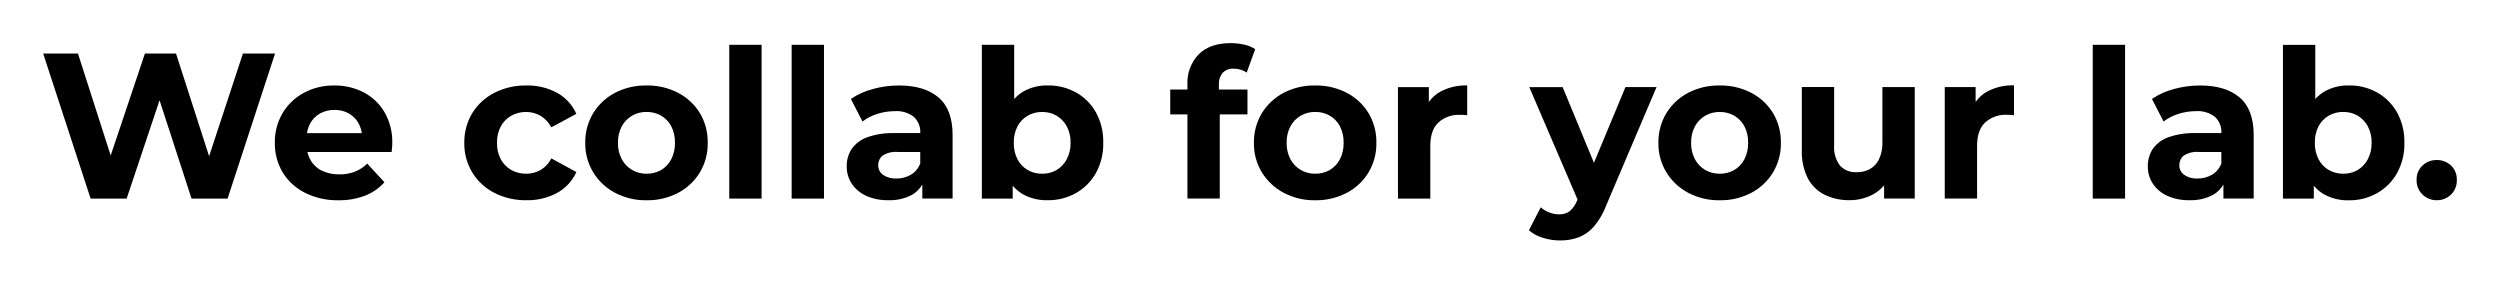 <svg xmlns="http://www.w3.org/2000/svg" id="Calque_1" viewBox="0 0 579.11 65.7"><rect x="183.38" y="10.38" width="7.49" height="35.62"></rect><path d="M217.41,22.58c-2.18-1.86-5.23-2.78-9.17-2.78-2.04,0-4.08.27-6.05.82-1.82.47-3.54,1.24-5.09,2.3l2.69,5.23c1.01-.78,2.16-1.37,3.38-1.75,1.31-.43,2.68-.65,4.06-.65,1.61-.13,3.21.35,4.49,1.34,1.01.97,1.54,2.34,1.46,3.74h-5.95c-2.17-.07-4.34.26-6.38.98-1.44.51-2.69,1.46-3.58,2.71-.77,1.2-1.16,2.61-1.13,4.03-.02,1.41.38,2.8,1.15,3.98.82,1.23,1.97,2.2,3.31,2.81,1.63.73,3.4,1.08,5.18,1.03,1.94.08,3.86-.36,5.57-1.29.96-.57,1.74-1.39,2.3-2.33v3.24h7.01v-14.73c0-3.94-1.09-6.83-3.26-8.69ZM211.02,40.46c-1.02.6-2.18.91-3.36.89-1.1.06-2.18-.23-3.1-.84-.73-.52-1.16-1.38-1.13-2.28-.01-.83.35-1.63.98-2.16,1.07-.69,2.35-1,3.62-.86h5.14v2.64c-.4,1.09-1.16,2.02-2.16,2.62Z"></path><path d="M84.28,21.41c-2.11-1.09-4.46-1.64-6.84-1.61-2.46-.04-4.89.54-7.06,1.7-2.04,1.09-3.74,2.72-4.92,4.7-1.22,2.09-1.85,4.47-1.8,6.89-.04,2.41.59,4.77,1.82,6.84,1.24,2.03,3.03,3.66,5.16,4.73,2.41,1.19,5.07,1.79,7.76,1.73,2.11.04,4.22-.33,6.19-1.08,1.71-.66,3.24-1.72,4.46-3.09l-3.98-4.32c-.82.8-1.79,1.44-2.86,1.87-1.16.44-2.39.65-3.62.62-1.38.03-2.75-.25-4.01-.84-1.11-.53-2.03-1.39-2.64-2.45-.34-.59-.58-1.23-.74-1.89h19.52c.03-.32.07-.66.1-1.03.03-.37.05-.7.05-.98.07-2.51-.54-4.99-1.78-7.18-1.14-1.96-2.81-3.56-4.82-4.61ZM74.1,26.3c1.03-.57,2.2-.86,3.38-.84,1.18-.03,2.34.26,3.36.84.96.56,1.74,1.37,2.26,2.34.36.69.59,1.44.71,2.2h-12.7c.12-.76.35-1.5.71-2.19.52-.98,1.31-1.8,2.28-2.35Z"></path><path d="M118.43,26.8c1.06-.58,2.25-.88,3.46-.86,1.15,0,2.29.29,3.29.86,1.07.64,1.95,1.58,2.52,2.69l5.81-3.12c-.92-2.07-2.49-3.78-4.46-4.87-2.18-1.17-4.63-1.76-7.1-1.7-2.58-.05-5.14.54-7.44,1.7-2.1,1.07-3.87,2.69-5.11,4.7-1.25,2.08-1.89,4.47-1.85,6.89-.04,2.42.6,4.79,1.85,6.86,1.23,2.02,3,3.65,5.11,4.73,2.3,1.16,4.86,1.75,7.44,1.7,2.48.06,4.93-.53,7.11-1.7,1.97-1.09,3.53-2.78,4.46-4.82l-5.81-3.17c-.56,1.13-1.44,2.07-2.52,2.71-1.01.56-2.14.85-3.29.84-1.21.02-2.4-.28-3.46-.86-1.02-.57-1.86-1.42-2.42-2.45-.62-1.18-.93-2.5-.89-3.84-.04-1.34.27-2.66.89-3.84.56-1.03,1.4-1.87,2.42-2.45Z"></path><rect x="168.93" y="10.38" width="7.49" height="35.62"></rect><polygon points="56.27 12.4 48.44 36.19 40.77 12.4 33.57 12.4 25.64 36.02 18.06 12.4 10 12.4 20.99 46 29.34 46 36.96 23.23 44.37 46 52.72 46 63.71 12.4 56.27 12.4"></polygon><path d="M157.08,21.5c-2.26-1.16-4.76-1.75-7.3-1.7-2.54-.05-5.06.53-7.32,1.7-2.07,1.08-3.81,2.71-5.04,4.7-1.25,2.08-1.89,4.46-1.85,6.89-.04,2.41.6,4.78,1.85,6.84,1.23,2,2.97,3.63,5.04,4.73,2.26,1.18,4.77,1.78,7.32,1.73,2.54.05,5.05-.55,7.3-1.72,2.08-1.09,3.82-2.72,5.04-4.73,1.23-2.07,1.87-4.43,1.82-6.84.05-2.43-.58-4.82-1.82-6.91-1.22-1.99-2.97-3.61-5.04-4.68ZM155.49,36.9c-.53,1.03-1.35,1.89-2.35,2.48-1.02.58-2.18.88-3.36.86-1.18.02-2.34-.28-3.36-.87-1-.59-1.83-1.44-2.38-2.47-.62-1.17-.93-2.49-.89-3.82-.04-1.34.27-2.66.89-3.84.55-1.02,1.38-1.86,2.38-2.45,1.02-.58,2.18-.88,3.36-.86,1.18-.02,2.34.28,3.36.86,1,.58,1.81,1.43,2.35,2.45.61,1.19.9,2.51.86,3.84.03,1.32-.26,2.64-.86,3.82Z"></path><path d="M567.76,38.34c-.89-.85-2.08-1.3-3.31-1.27-1.22-.02-2.4.43-3.29,1.27-.92.86-1.42,2.08-1.37,3.34-.04,1.27.45,2.5,1.37,3.38.87.86,2.06,1.34,3.29,1.32,1.24.03,2.44-.45,3.32-1.32.9-.89,1.39-2.12,1.34-3.38.05-1.25-.44-2.47-1.35-3.34Z"></path><path d="M457.64,23.62v-3.45h-7.15v25.82h7.49v-12.2c0-2.46.63-4.28,1.9-5.45,1.37-1.21,3.15-1.83,4.97-1.75.29,0,.56,0,.82.02s.54.04.86.07v-6.91c-2.15-.07-4.28.42-6.19,1.42-1.08.59-1.98,1.43-2.7,2.41Z"></path><path d="M436.05,32.94c.05,1.35-.22,2.68-.77,3.91-.45.97-1.19,1.77-2.11,2.3-.94.51-2,.76-3.07.74-1.45.09-2.86-.46-3.86-1.51-1.02-1.35-1.51-3.04-1.37-4.73v-13.49h-7.49v14.59c-.09,2.27.39,4.52,1.39,6.55.87,1.65,2.24,2.99,3.91,3.82,1.79.86,3.75,1.28,5.74,1.25,1.92.02,3.81-.45,5.5-1.36.97-.53,1.81-1.24,2.52-2.07v3.05h7.1v-25.82h-7.49v12.77Z"></path><path d="M249.25,21.42c-2-1.11-4.26-1.67-6.55-1.63-2-.05-3.97.45-5.71,1.44-.77.47-1.45,1.05-2.06,1.7v-12.55h-7.49v35.62h7.15v-2.99c.64.76,1.4,1.41,2.25,1.93,1.79,1,3.81,1.5,5.86,1.44,2.29.03,4.55-.54,6.55-1.66,1.93-1.1,3.52-2.7,4.61-4.63,1.17-2.15,1.76-4.56,1.7-7.01.07-2.46-.52-4.89-1.7-7.06-1.08-1.93-2.68-3.53-4.61-4.61ZM247.1,36.9c-.54,1.02-1.35,1.88-2.35,2.48-1.01.59-2.17.88-3.34.86h0c-1.18.02-2.34-.28-3.36-.86-1-.59-1.81-1.44-2.35-2.47-.6-1.18-.9-2.49-.86-3.82-.04-1.33.26-2.65.86-3.84.54-1.02,1.36-1.87,2.35-2.45,1.02-.58,2.18-.88,3.36-.86,1.17-.02,2.32.28,3.34.86.99.59,1.8,1.43,2.35,2.44.62,1.18.93,2.5.89,3.84.03,1.33-.27,2.64-.89,3.82Z"></path><path d="M518.8,22.58c-2.18-1.86-5.23-2.78-9.17-2.78-2.04,0-4.08.27-6.05.82-1.82.47-3.54,1.24-5.09,2.3l2.69,5.23c1.01-.78,2.16-1.37,3.38-1.75,1.31-.43,2.68-.65,4.06-.65,1.61-.13,3.21.35,4.49,1.34,1.01.97,1.54,2.34,1.46,3.74h-5.95c-2.17-.07-4.34.26-6.38.98-1.44.51-2.69,1.46-3.58,2.71-.77,1.2-1.16,2.61-1.13,4.03-.02,1.41.38,2.8,1.15,3.98.82,1.23,1.97,2.2,3.31,2.81,1.63.73,3.4,1.08,5.18,1.03,1.94.08,3.86-.36,5.57-1.29.96-.57,1.74-1.39,2.3-2.33v3.24h7.01v-14.73c0-3.94-1.09-6.83-3.26-8.69ZM512.42,40.46c-1.02.6-2.18.91-3.36.89-1.1.06-2.18-.23-3.1-.84-.73-.52-1.16-1.38-1.13-2.28-.01-.83.35-1.63.98-2.16,1.07-.69,2.35-1,3.62-.86h5.13v2.66c-.4,1.09-1.16,2-2.15,2.6Z"></path><path d="M550.64,21.42c-2-1.11-4.26-1.67-6.55-1.63-2-.05-3.97.45-5.71,1.44-.77.47-1.46,1.05-2.06,1.71v-12.55h-7.49v35.62h7.15v-2.99c.64.76,1.4,1.42,2.26,1.94,1.79,1,3.81,1.5,5.86,1.44,2.29.04,4.55-.54,6.55-1.66,1.93-1.1,3.52-2.7,4.61-4.63,1.17-2.15,1.76-4.56,1.7-7.01.07-2.46-.52-4.89-1.7-7.06-1.08-1.93-2.68-3.53-4.61-4.61ZM548.49,36.9c-.54,1.02-1.36,1.88-2.35,2.48-1.01.59-2.17.88-3.34.86-1.18.02-2.33-.28-3.36-.86-1-.59-1.82-1.44-2.36-2.48-.6-1.18-.9-2.49-.86-3.82-.04-1.33.26-2.65.86-3.84.54-1.02,1.36-1.87,2.35-2.45,1.02-.58,2.18-.88,3.36-.86,1.17-.02,2.32.28,3.34.86.99.59,1.8,1.44,2.35,2.45.62,1.18.93,2.5.89,3.84.03,1.33-.27,2.64-.89,3.82Z"></path><rect x="484.77" y="10.38" width="7.49" height="35.62"></rect><path d="M405.67,21.5c-2.26-1.16-4.76-1.75-7.3-1.7-2.54-.05-5.06.53-7.32,1.7-2.07,1.08-3.81,2.71-5.04,4.7-1.25,2.08-1.89,4.46-1.85,6.89-.04,2.41.6,4.78,1.85,6.84,1.23,2,2.97,3.63,5.04,4.73,2.26,1.18,4.77,1.78,7.32,1.73,2.54.05,5.05-.55,7.3-1.72,2.08-1.09,3.82-2.72,5.04-4.73,1.23-2.07,1.87-4.43,1.82-6.84.05-2.43-.58-4.82-1.82-6.91-1.22-1.99-2.97-3.61-5.04-4.68ZM404.08,36.9c-.53,1.03-1.35,1.89-2.35,2.48-1.02.58-2.18.88-3.36.86-1.18.02-2.34-.28-3.36-.86-1-.59-1.83-1.44-2.38-2.47-.62-1.18-.92-2.49-.89-3.82-.04-1.34.27-2.66.89-3.84.55-1.02,1.38-1.86,2.38-2.45,1.02-.58,2.18-.88,3.36-.86,1.18-.02,2.34.28,3.36.86,1,.58,1.81,1.43,2.35,2.45.61,1.19.9,2.51.86,3.84.03,1.32-.26,2.63-.86,3.81Z"></path><path d="M311.97,21.5c-2.26-1.16-4.76-1.75-7.3-1.7-2.54-.05-5.06.53-7.32,1.7-2.07,1.08-3.81,2.71-5.04,4.7-1.25,2.08-1.89,4.46-1.85,6.89-.04,2.41.6,4.78,1.85,6.84,1.23,2,2.97,3.63,5.04,4.73,2.26,1.18,4.77,1.78,7.32,1.73,2.54.05,5.05-.55,7.3-1.72,2.08-1.09,3.82-2.72,5.04-4.73,1.23-2.07,1.87-4.43,1.82-6.84.05-2.43-.58-4.82-1.82-6.91-1.22-1.99-2.97-3.61-5.04-4.68ZM310.38,36.9c-.53,1.03-1.35,1.89-2.35,2.48-1.02.58-2.18.88-3.36.86-1.18.02-2.34-.28-3.36-.87-1-.59-1.83-1.44-2.38-2.47-.62-1.18-.92-2.49-.89-3.82-.04-1.34.27-2.66.89-3.84.55-1.02,1.38-1.86,2.38-2.45,1.02-.58,2.18-.88,3.36-.86,1.18-.02,2.34.28,3.36.86,1,.58,1.81,1.43,2.35,2.45.61,1.19.9,2.51.86,3.84.03,1.32-.26,2.64-.86,3.82Z"></path><path d="M282.36,19.65c-.08-1.02.24-2.02.89-2.81.67-.65,1.59-.99,2.52-.94.55,0,1.1.08,1.63.24.5.15.96.38,1.39.67l1.97-5.42c-.78-.51-1.65-.87-2.57-1.06-1.03-.23-2.09-.34-3.14-.34-3.2,0-5.67.87-7.4,2.62-1.78,1.88-2.72,4.4-2.59,6.98v1.15h-3.98v5.76h3.98v19.49h7.49v-19.49h6.42v-5.76h-6.62v-1.1Z"></path><path d="M330.98,23.62v-3.44h-7.15v25.82h7.49v-12.2c0-2.46.63-4.28,1.9-5.45,1.37-1.21,3.15-1.83,4.97-1.75.29,0,.56,0,.82.02.26.02.54.04.86.07v-6.9c-2.15-.07-4.28.42-6.19,1.42-1.08.59-1.98,1.42-2.69,2.4Z"></path><path d="M369.23,37.72l-7.25-17.54h-7.73l11.18,26.04-.09.21c-.37.94-.95,1.79-1.7,2.47-.73.53-1.62.8-2.52.75-.76,0-1.52-.15-2.23-.43-.73-.28-1.41-.68-1.99-1.2l-2.74,5.33c.94.79,2.03,1.38,3.22,1.73,1.29.41,2.63.62,3.98.62,1.46.02,2.92-.22,4.3-.72,1.37-.53,2.59-1.39,3.55-2.5,1.23-1.45,2.2-3.11,2.86-4.9l11.66-27.41h-7.2l-7.3,17.54Z"></path></svg>